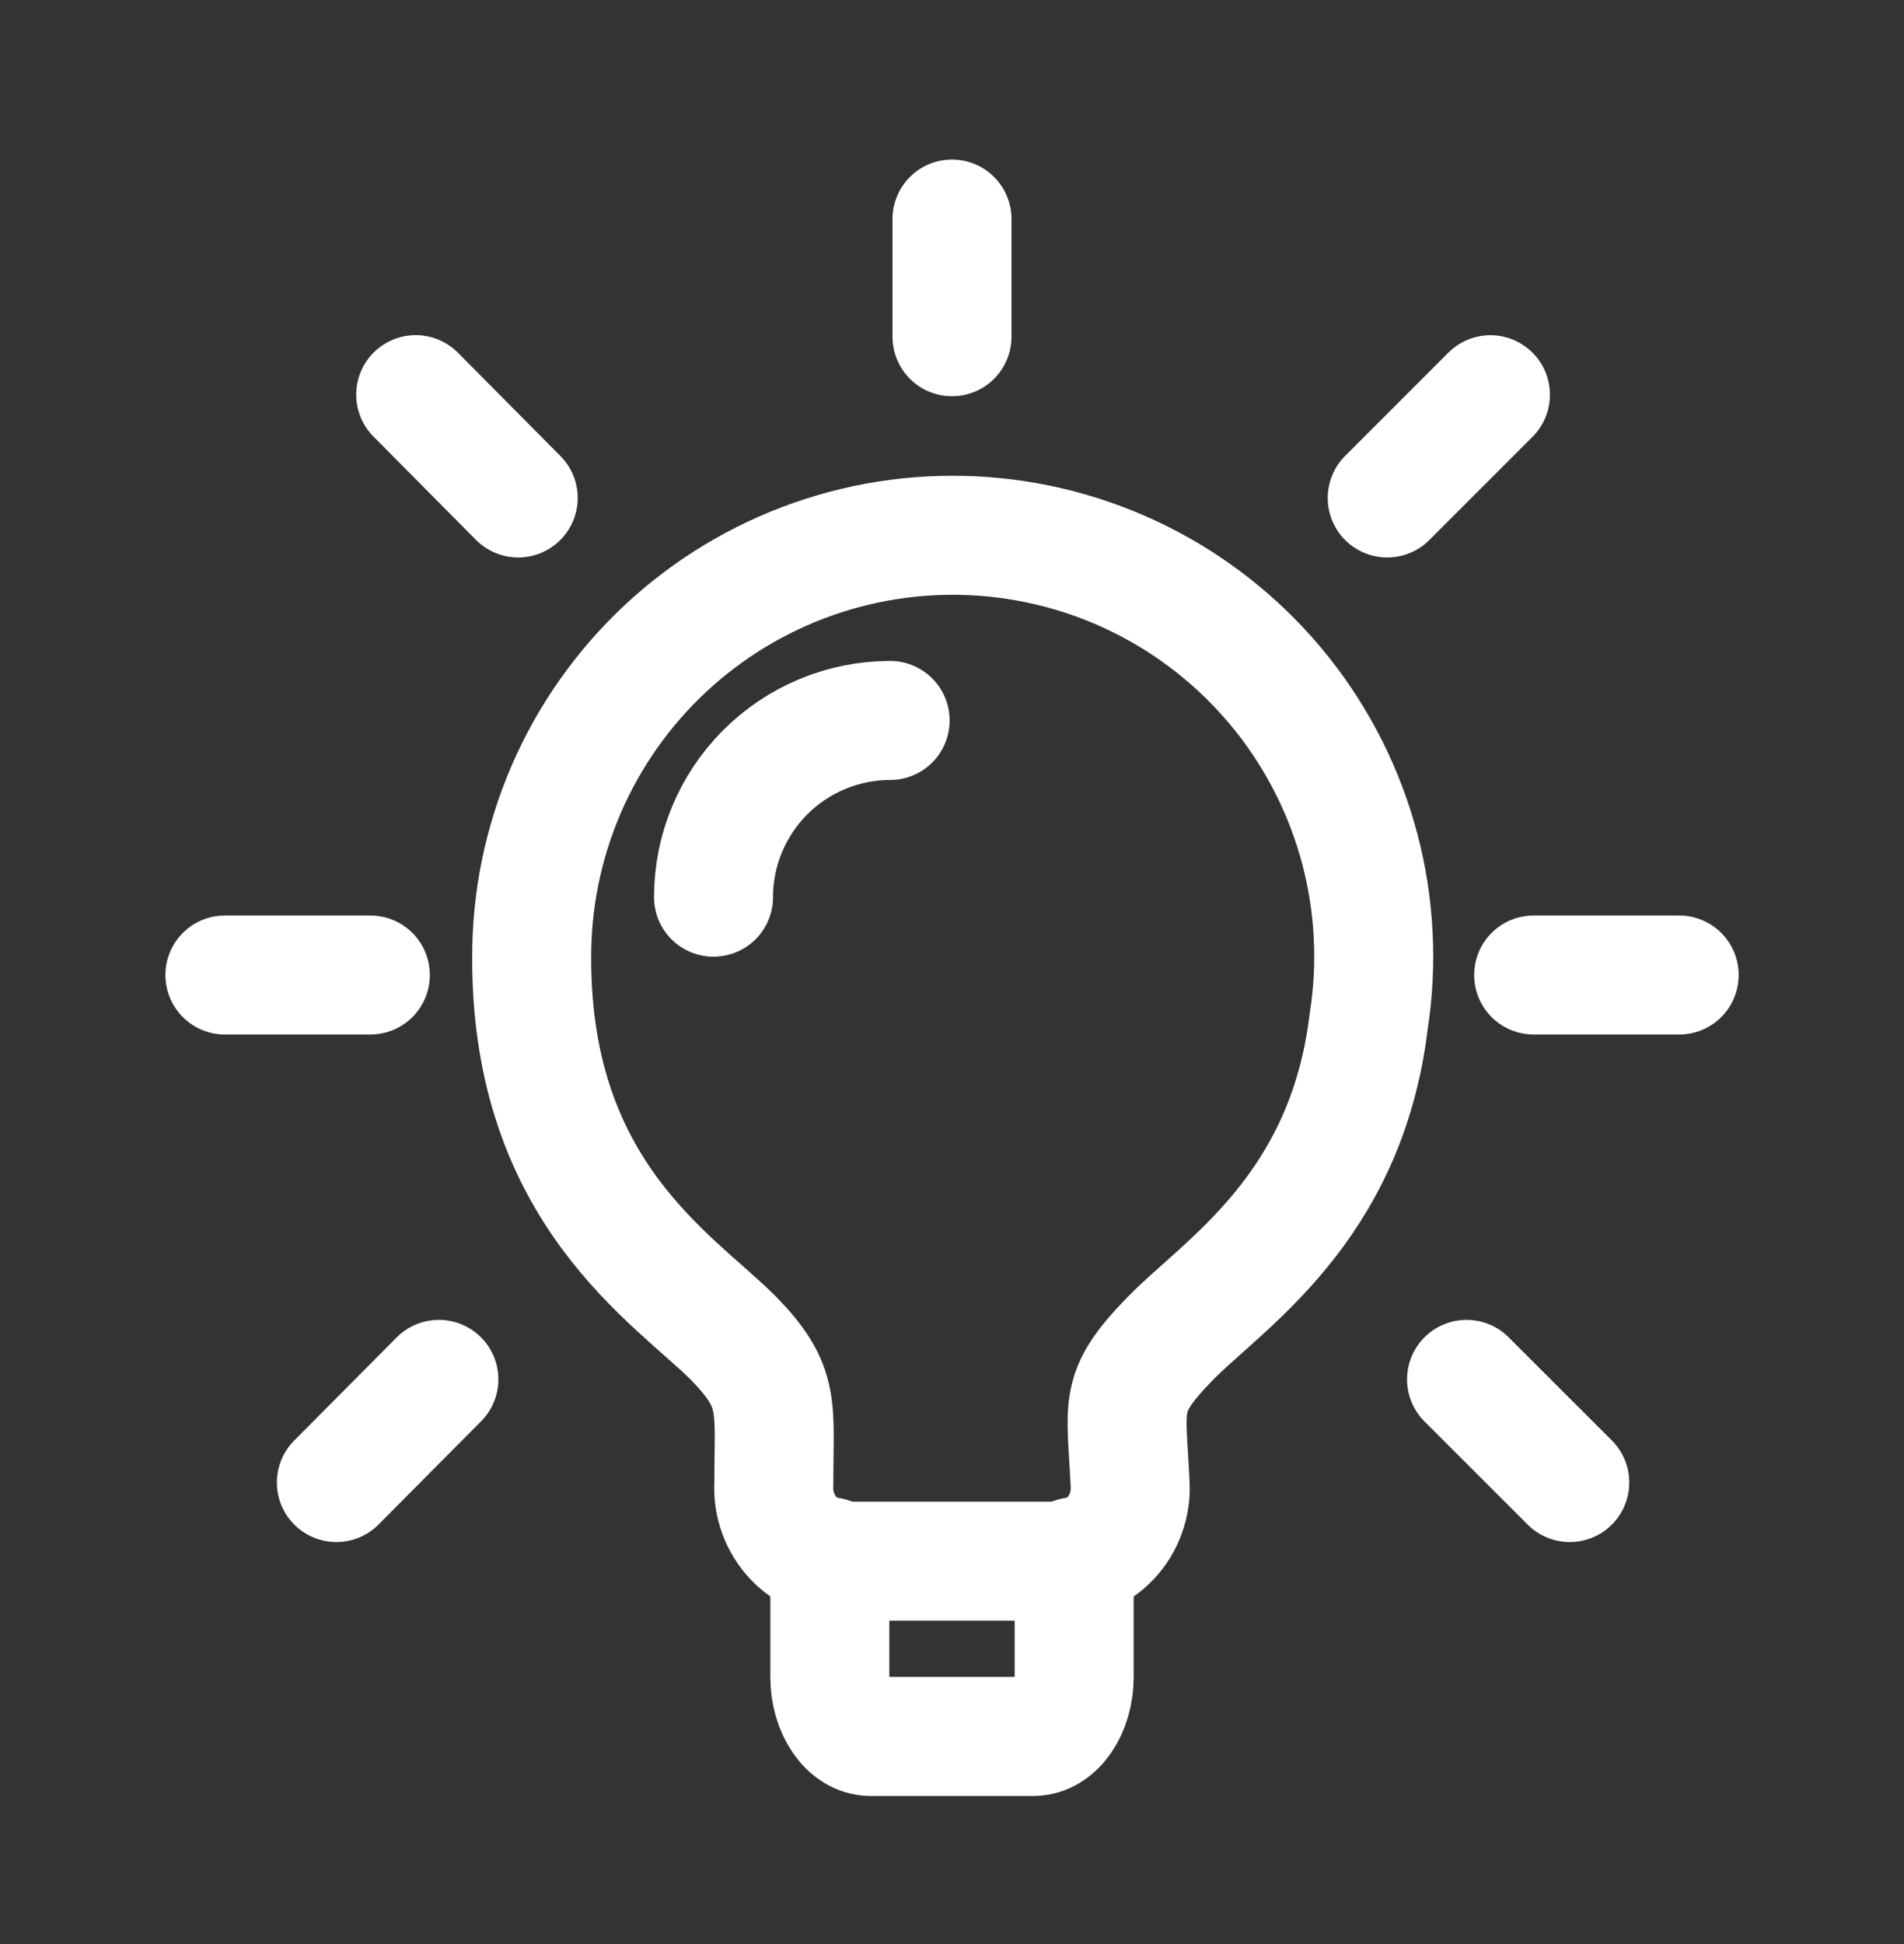 <svg width="48" height="49" viewBox="0 0 48 49" fill="none" xmlns="http://www.w3.org/2000/svg">
<rect x="0" y="0" width="48" height="49" fill="#333333" stroke="none"/>
<path d="M34.504 25.747C33.936 30.477 30.838 32.367 29.5 33.739C28.16 35.115 28.4 35.389 28.49 37.407C28.505 37.657 28.469 37.907 28.383 38.142C28.298 38.377 28.166 38.593 27.994 38.774C27.822 38.956 27.615 39.101 27.386 39.2C27.156 39.299 26.908 39.35 26.658 39.349H21.342C21.092 39.349 20.845 39.297 20.615 39.198C20.386 39.099 20.179 38.954 20.007 38.773C19.836 38.591 19.703 38.376 19.617 38.141C19.531 37.907 19.494 37.657 19.508 37.407C19.508 35.427 19.692 34.967 18.5 33.739C16.98 32.219 13.404 30.073 13.404 24.171C13.395 22.705 13.69 21.253 14.269 19.907C14.849 18.56 15.702 17.349 16.773 16.348C17.845 15.347 19.112 14.58 20.495 14.093C21.878 13.606 23.346 13.412 24.808 13.521C26.27 13.63 27.694 14.041 28.989 14.727C30.284 15.414 31.423 16.362 32.334 17.51C33.245 18.659 33.908 19.984 34.282 21.402C34.655 22.819 34.731 24.299 34.504 25.747Z" stroke="white" stroke-width="3" stroke-linecap="round" stroke-linejoin="round"/>
<path d="M20.92 39.239V42.263C20.92 43.089 21.38 43.767 21.946 43.767H26.052C26.622 43.767 27.08 43.087 27.08 42.263V39.239M22.44 18.159C21.259 18.16 20.127 18.629 19.292 19.465C18.457 20.3 17.988 21.432 17.988 22.613M38.664 24.575H42.332M34.972 12.551L37.574 9.949M36.972 34.767L39.574 37.367M24 5.521V8.487M10.48 9.947L13.064 12.551M8.48 37.367L11.064 34.767M9.336 24.575H5.67" stroke="white" stroke-width="3" stroke-linecap="round" stroke-linejoin="round"/>
</svg>

